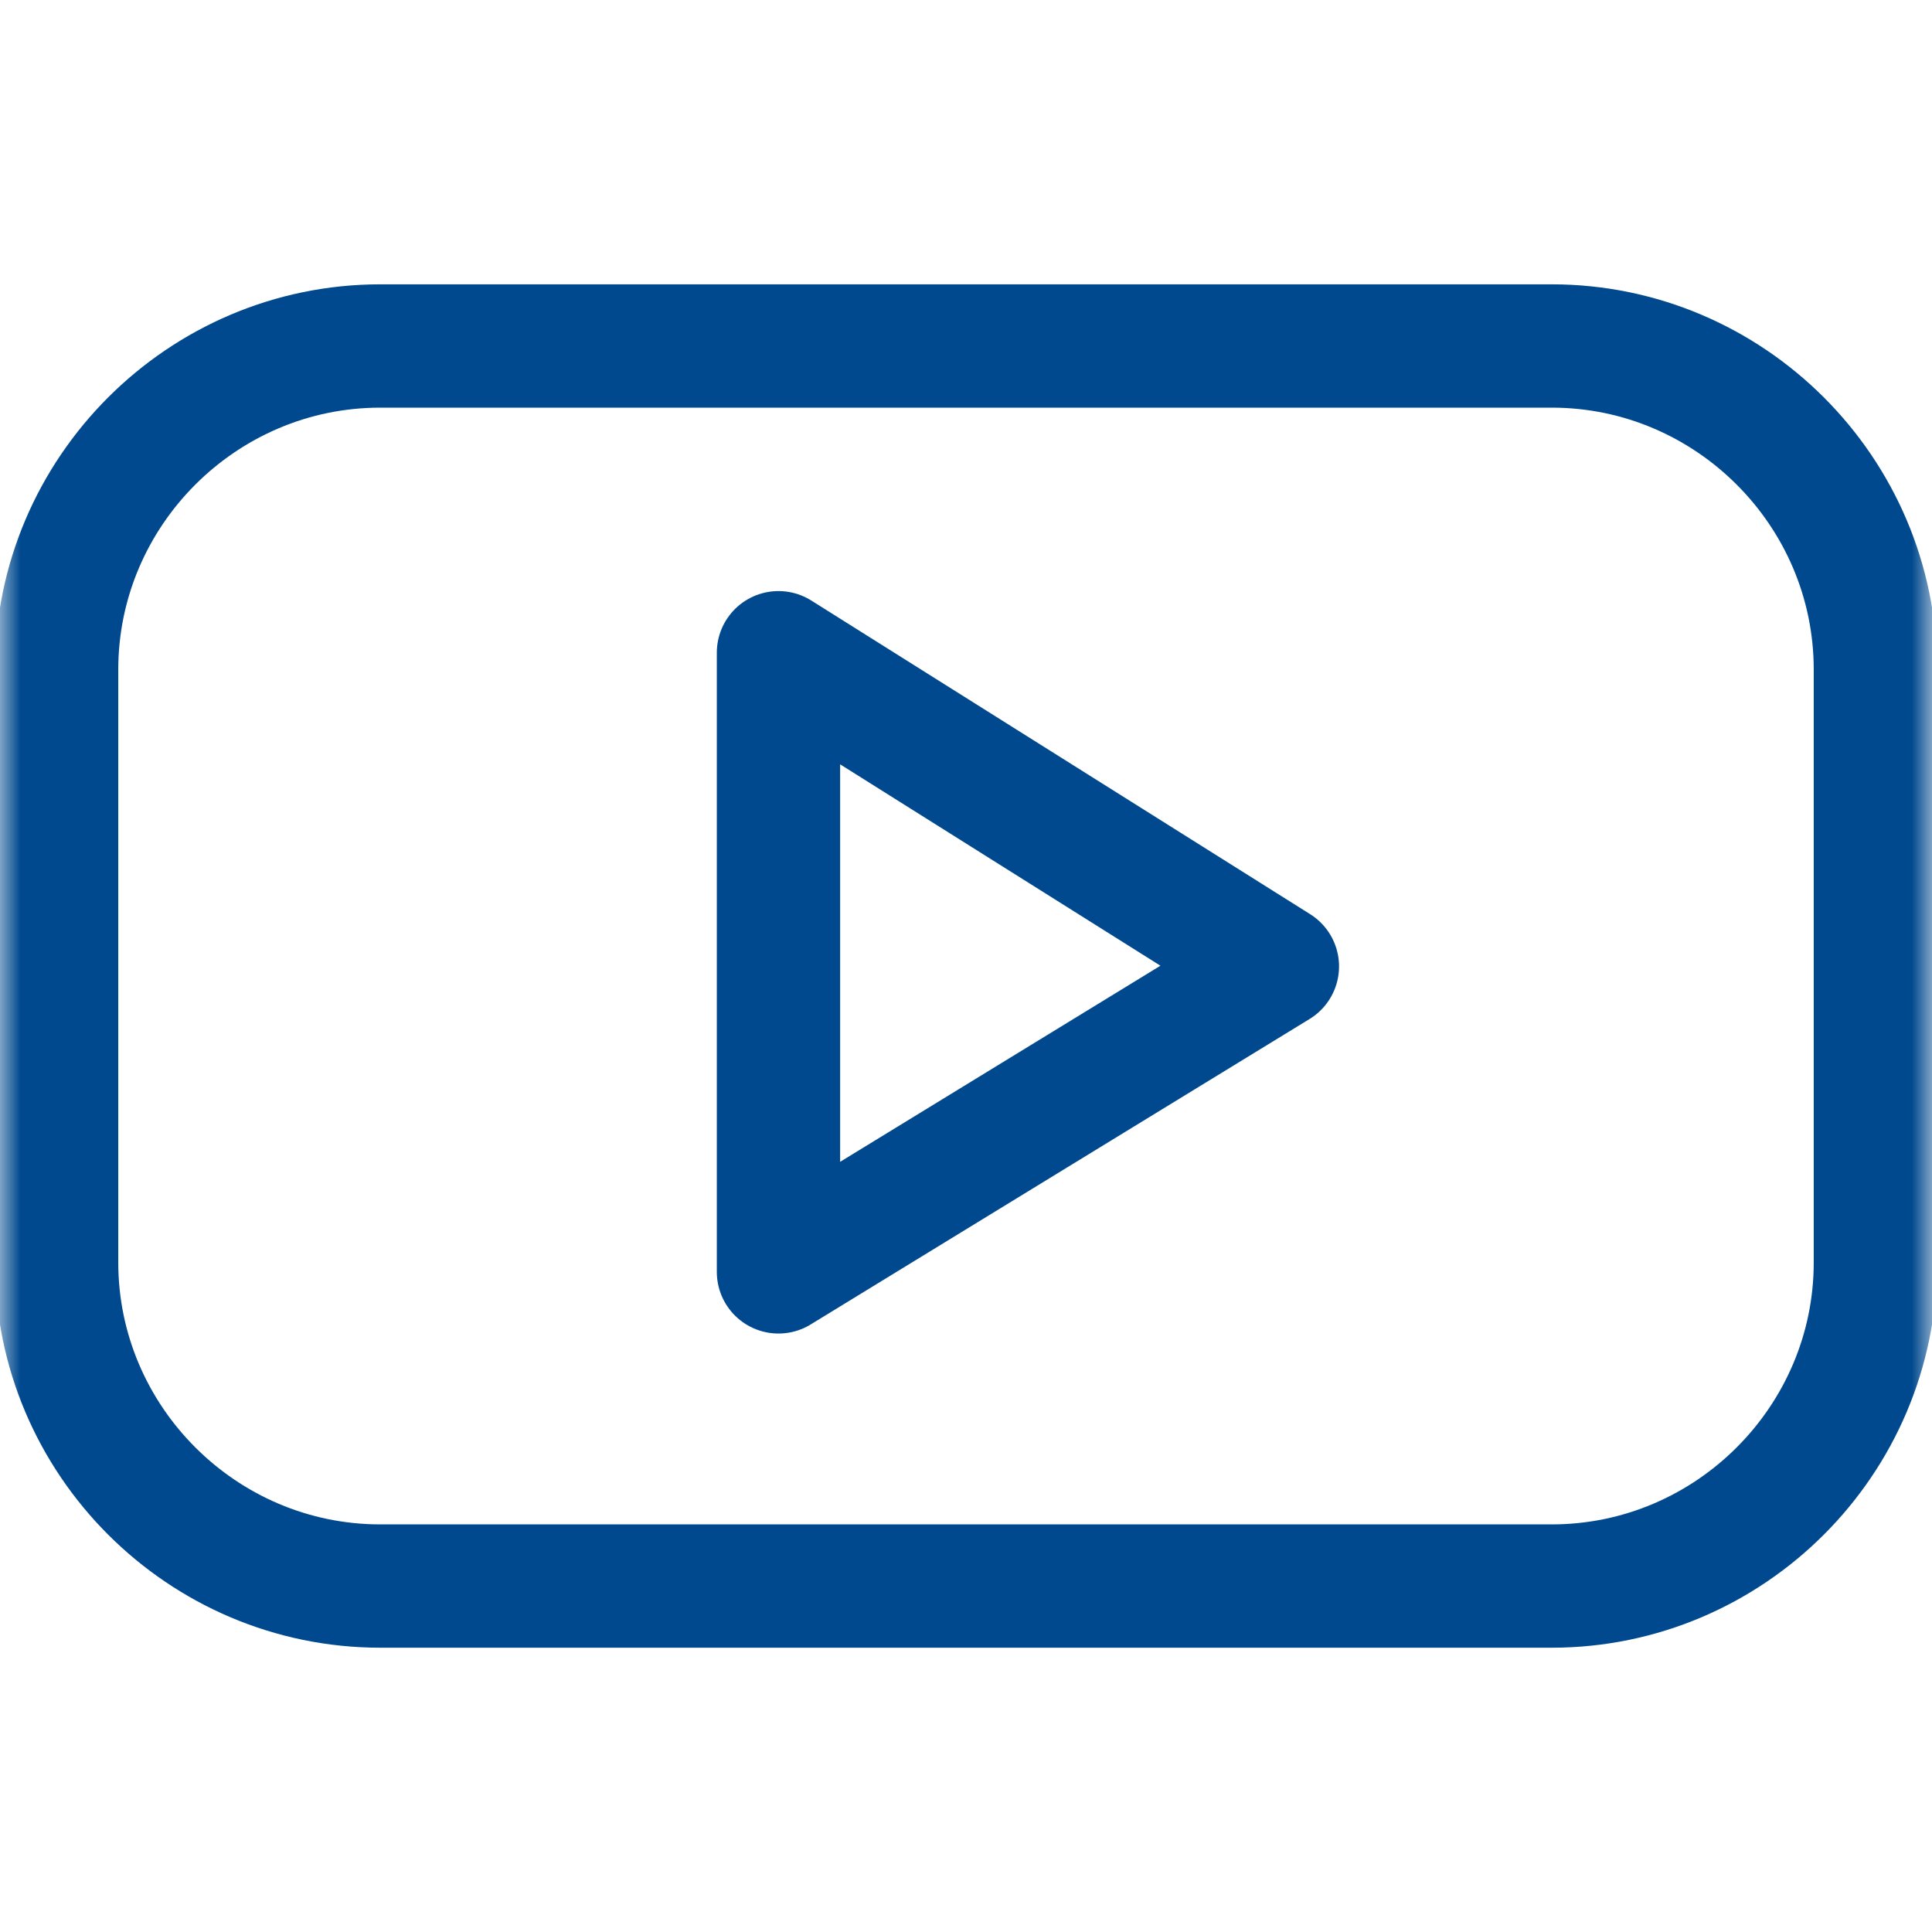 <?xml version="1.0" encoding="UTF-8"?>
<svg xmlns="http://www.w3.org/2000/svg" width="47" height="47" viewBox="0 0 47 47" fill="none">
  <g clip-path="url(#clip0_862_3839)">
    <mask id="mask0_862_3839" style="mask-type:luminance" maskUnits="userSpaceOnUse" x="0" y="0" width="47" height="47">
      <path d="M0 3.8147e-06H47V47H0V3.8147e-06Z" fill="white"></path>
    </mask>
    <g mask="url(#mask0_862_3839)">
      <path d="M37.75 38.584H9.25C4.92 38.584 1.377 35.041 1.377 30.711V16.29C1.377 11.96 4.92 8.417 9.25 8.417H37.75C42.08 8.417 45.623 11.96 45.623 16.29V30.711C45.623 35.041 42.08 38.584 37.75 38.584Z" stroke="#00498E" stroke-width="3" stroke-miterlimit="10" stroke-linecap="round" stroke-linejoin="round"></path>
      <path d="M18.938 15.879V30.941L31.075 23.51L18.938 15.879Z" stroke="#00498E" stroke-width="3" stroke-miterlimit="10" stroke-linecap="round" stroke-linejoin="round"></path>
    </g>
  </g>
  <defs>
    <clipPath id="clip0_862_3839">
      <rect width="47" height="47" fill="white"></rect>
    </clipPath>
  </defs>
</svg>
